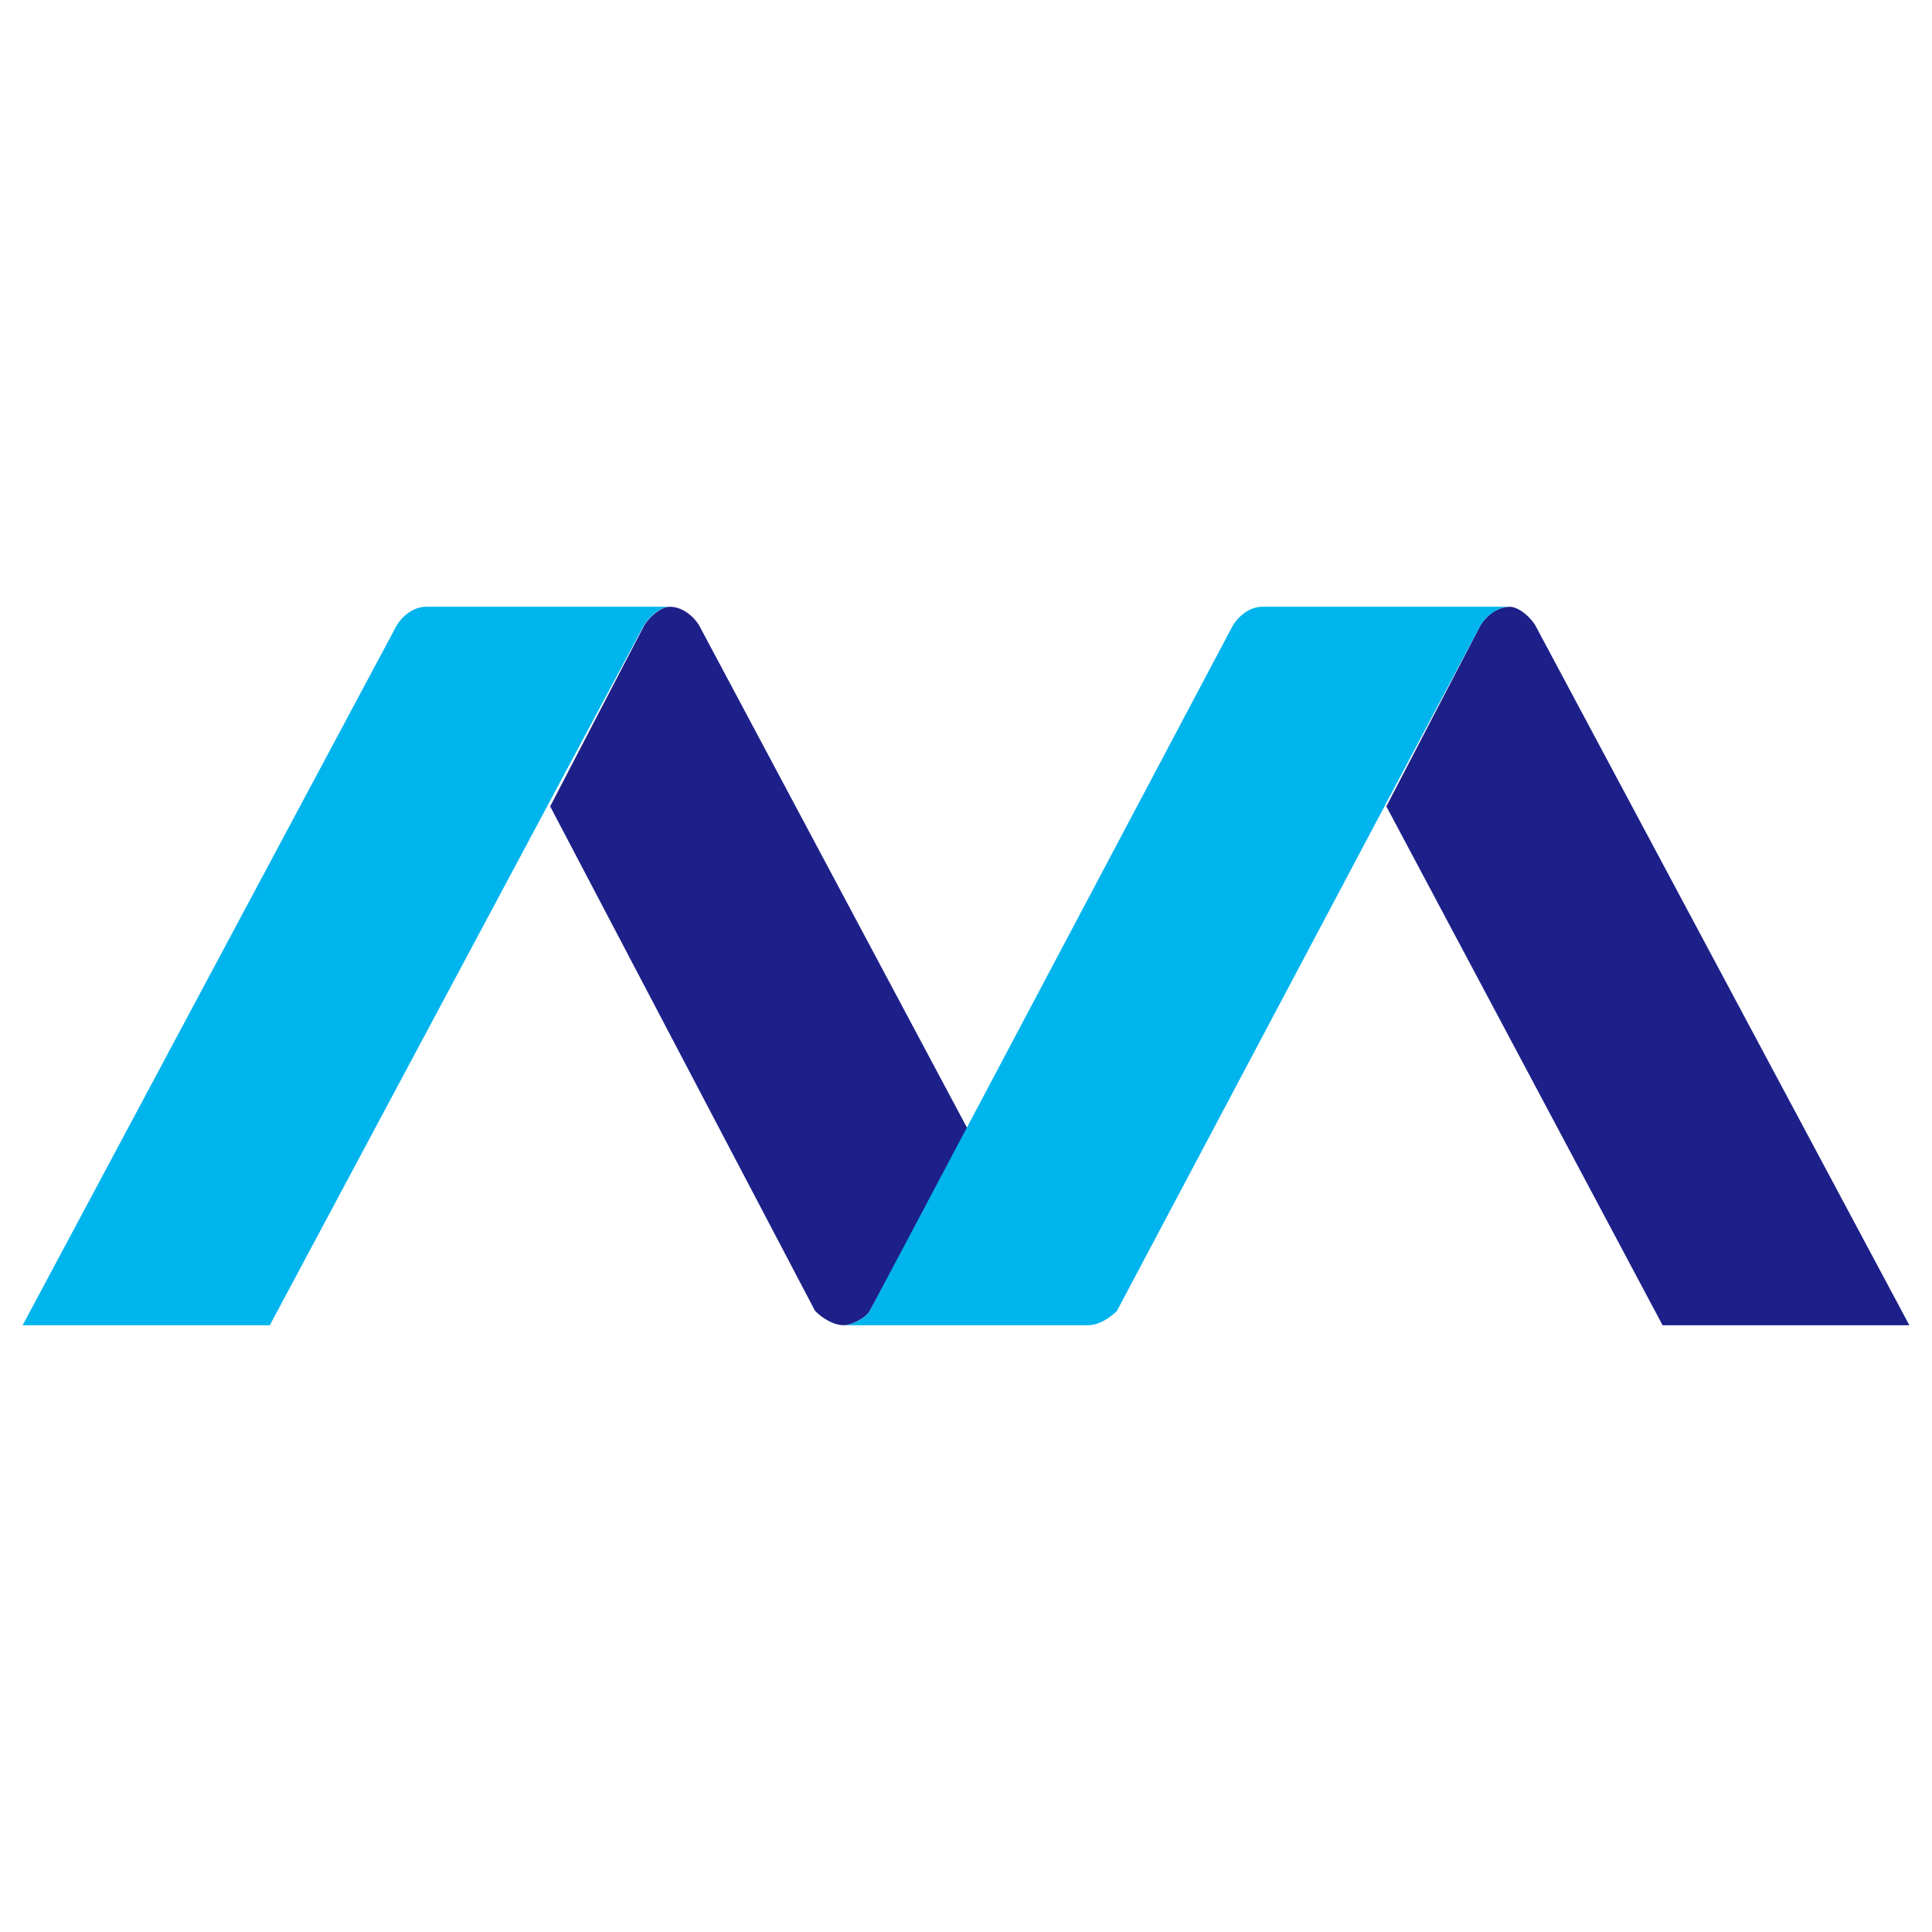 <svg xmlns="http://www.w3.org/2000/svg" x="0px" y="0px"  width="500px" height="500px" viewBox="0 0 512 512"><g id="rw-shonan-monorail-o.svg"><path fill="#00B4ED" d="M112.9,160.8c-2.9,0-5.8,1.9-7.7,4.8C6,351.2,6,351.2,6,351.2c65.5,0,65.5,0,65.5,0
				c99.2-185.6,99.2-185.6,99.2-185.6c1.9-2.9,4.8-4.8,6.7-4.8H112.9z"/>
			<path fill="#1D2088" d="M230.5,347.4c26-48.1,26-48.1,26-48.1c-71.3-133.7-71.3-133.7-71.3-133.7c-1.9-2.9-4.8-4.8-7.7-4.8
				c-1.9,0-4.8,1.9-6.7,4.8c-25,48.1-25,48.1-25,48.1C216,347.4,216,347.4,216,347.4c1.9,1.9,4.8,3.8,7.7,3.8l0,0
				C225.6,351.2,229.5,349.3,230.5,347.4"/>
			<path fill="#1D2088" d="M506,351.2c-99.2-185.6-99.2-185.6-99.2-185.6c-1.9-2.9-4.8-4.8-6.7-4.8c-2.9,0-5.8,1.9-7.7,4.8
				c-25,48.1-25,48.1-25,48.1c73.2,137.5,73.2,137.5,73.2,137.5H506z"/>
			<path fill="#00B4ED" d="M334.5,160.8c-2.9,0-5.8,1.9-7.7,4.8c-96.3,181.8-96.3,181.8-96.3,181.8c-1,1.9-4.8,3.8-6.7,3.8
				c64.5,0,64.5,0,64.5,0c2.9,0,5.8-1.9,7.7-3.8c96.4-181.8,96.4-181.8,96.4-181.8c1.9-2.9,4.8-4.8,7.7-4.8H334.5z"/></g></svg> 

